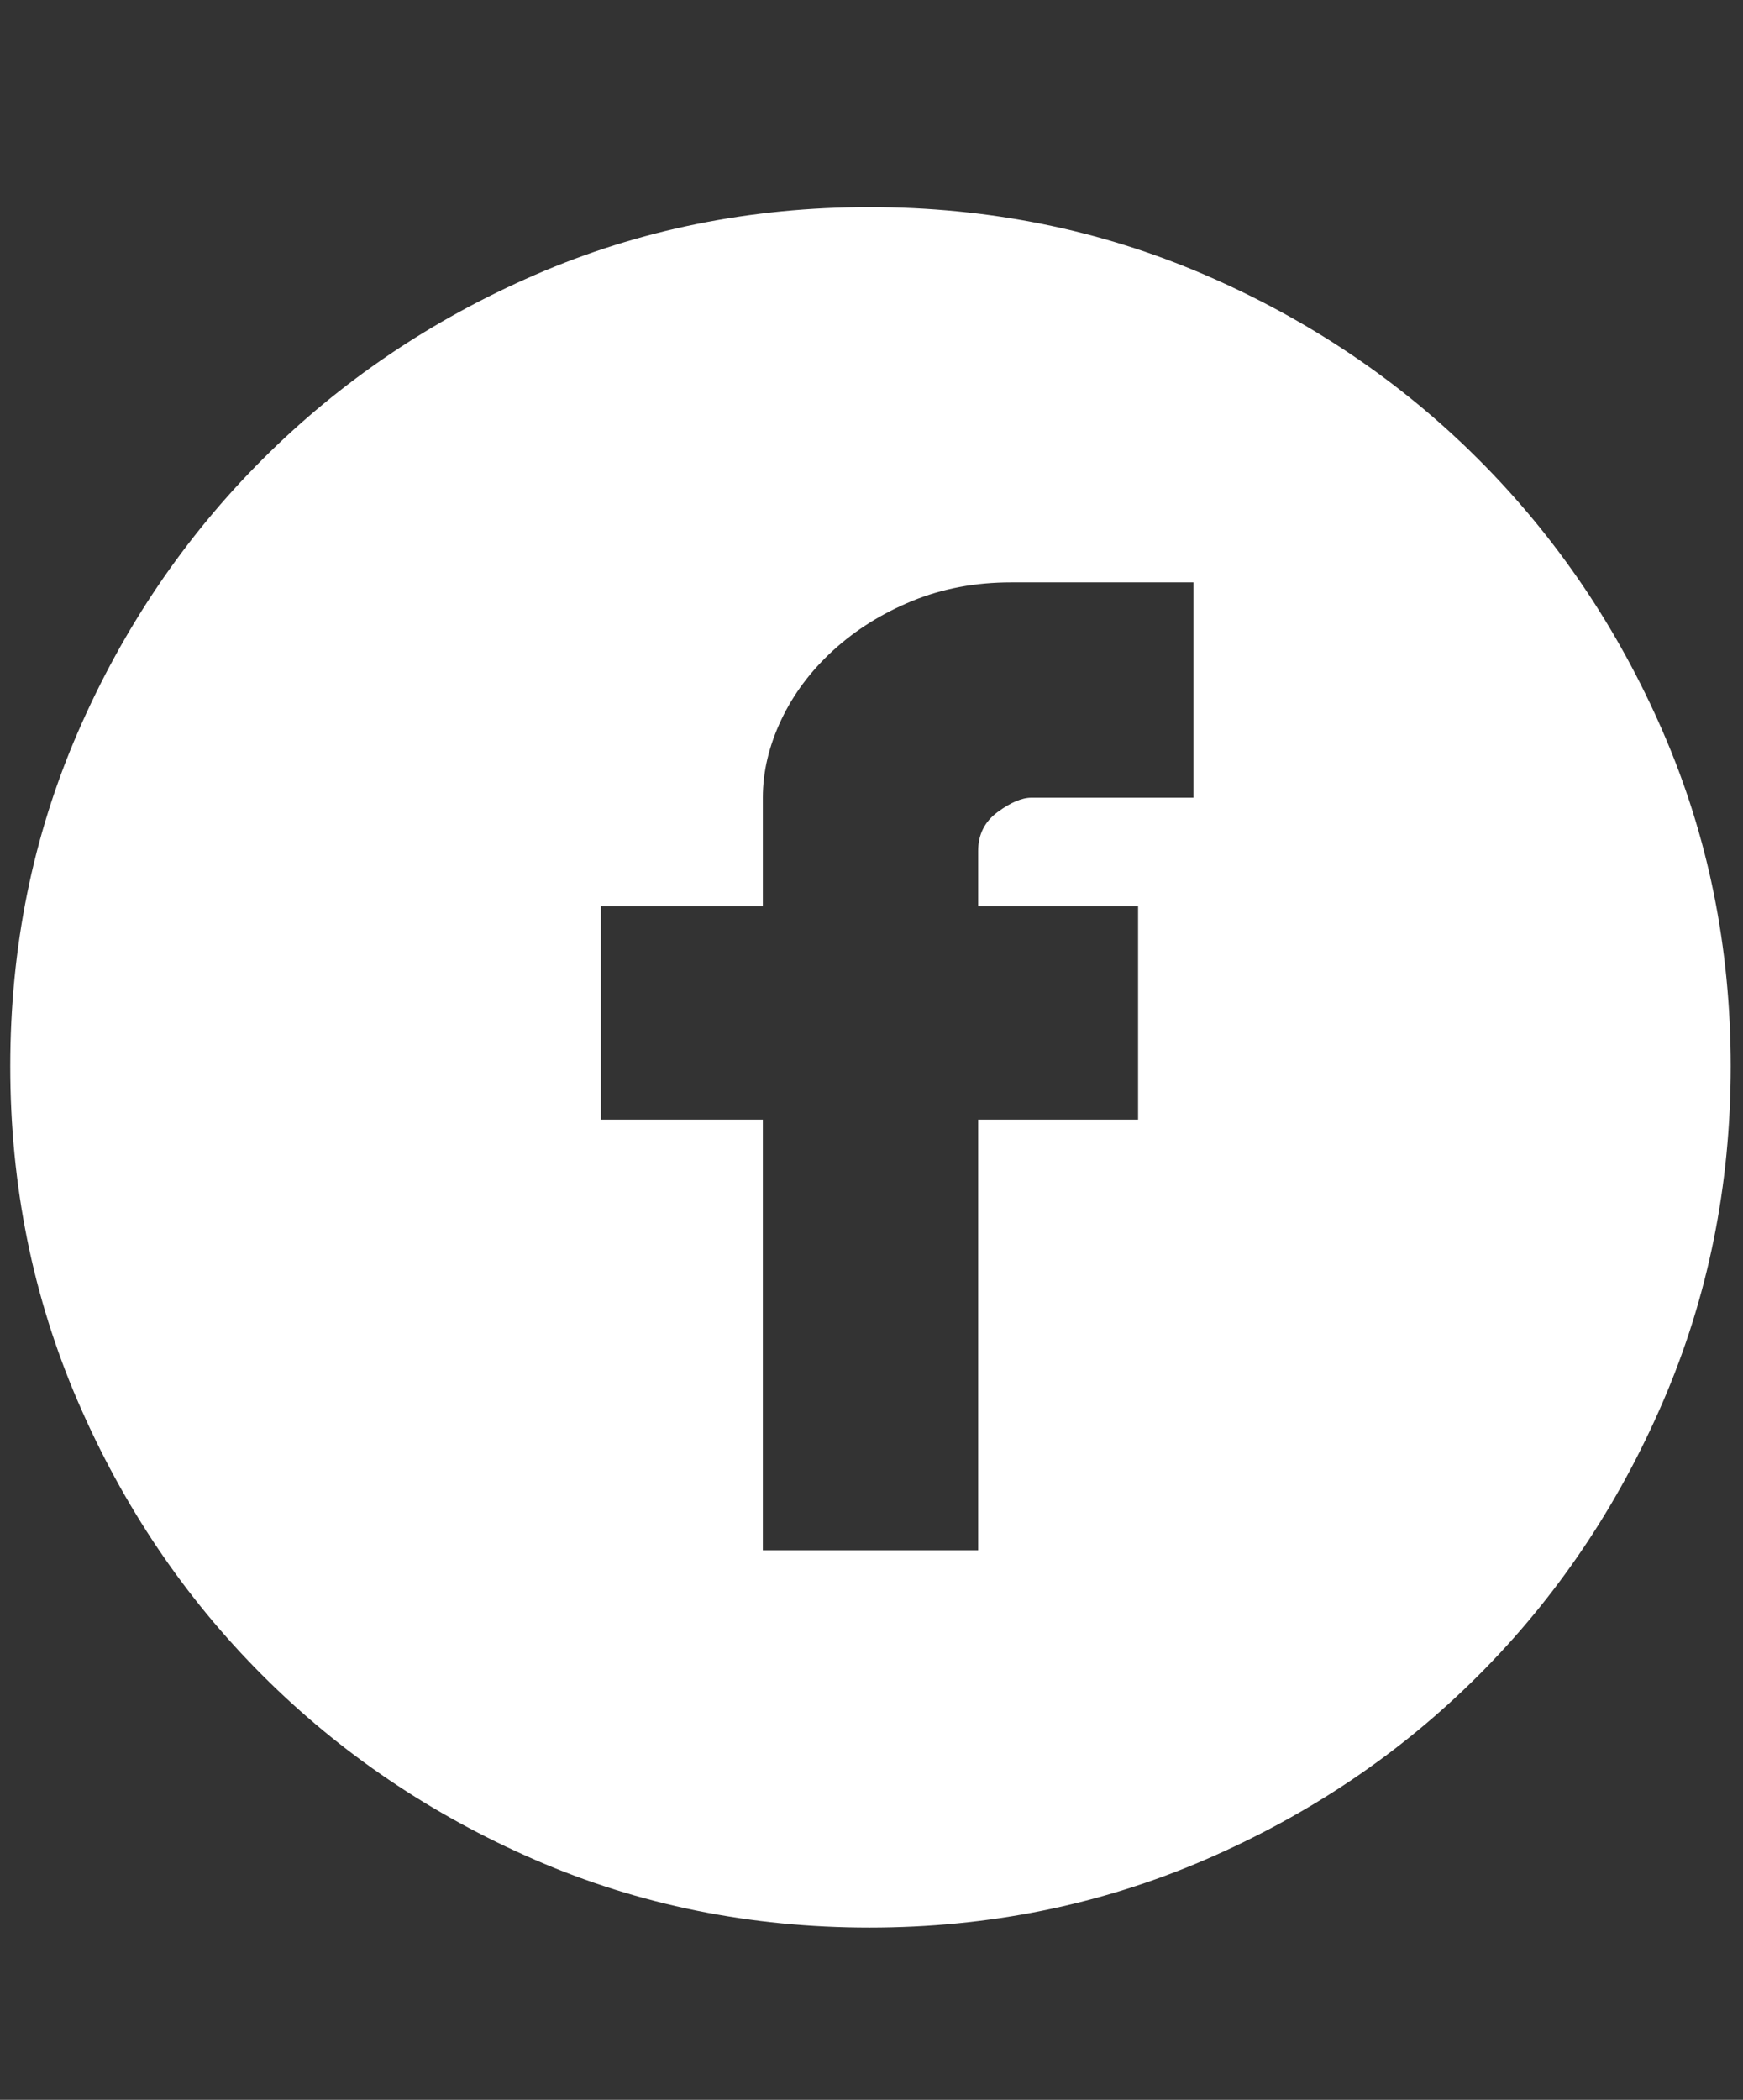 <?xml version="1.0" encoding="UTF-8"?>
<!-- Generated by Pixelmator Pro 3.6.7 -->
<svg width="425" height="512" viewBox="0 0 425 512" xmlns="http://www.w3.org/2000/svg">
    <rect x="0" y="0" width="425" height="512" fill="#333333" stroke="none"/>
    <path id="Path" fill="#ffffff" stroke="none" d="M 212 50.5 C 241 50.5 268.25 56 293.75 67 C 319.25 78 341.5 93 360.5 112 C 379.5 131 394.5 153.167 405.5 178.5 C 416.5 203.833 422 231 422 260 C 422 289 416.5 316.25 405.5 341.75 C 394.5 367.25 379.5 389.5 360.5 408.5 C 341.5 427.5 319.25 442.5 293.75 453.5 C 268.25 464.5 241 470 212 470 C 183 470 155.833 464.5 130.5 453.5 C 105.167 442.5 83 427.5 64 408.5 C 45 389.5 30 367.25 19 341.75 C 8 316.25 2.5 289 2.5 260 C 2.5 231 8 203.833 19 178.5 C 30 153.167 45 131 64 112 C 83 93 105.167 78 130.5 67 C 155.833 56 183 50.5 212 50.5 Z M 291 142 L 246.5 142 C 237.833 142 229.833 143.5 222.5 146.5 C 215.167 149.5 208.75 153.5 203.25 158.5 C 197.75 163.5 193.5 169.167 190.5 175.5 C 187.5 181.833 186 188.167 186 194.5 L 186 221 L 146.5 221 L 146.5 273 L 186 273 L 186 378 L 238.5 378 L 238.5 273 L 277.5 273 L 277.5 221 L 238.5 221 L 238.5 207.5 C 238.5 203.5 240.083 200.333 243.25 198 C 246.417 195.667 249.167 194.5 251.5 194.5 L 291 194.5 L 291 142 Z"/>
</svg>
